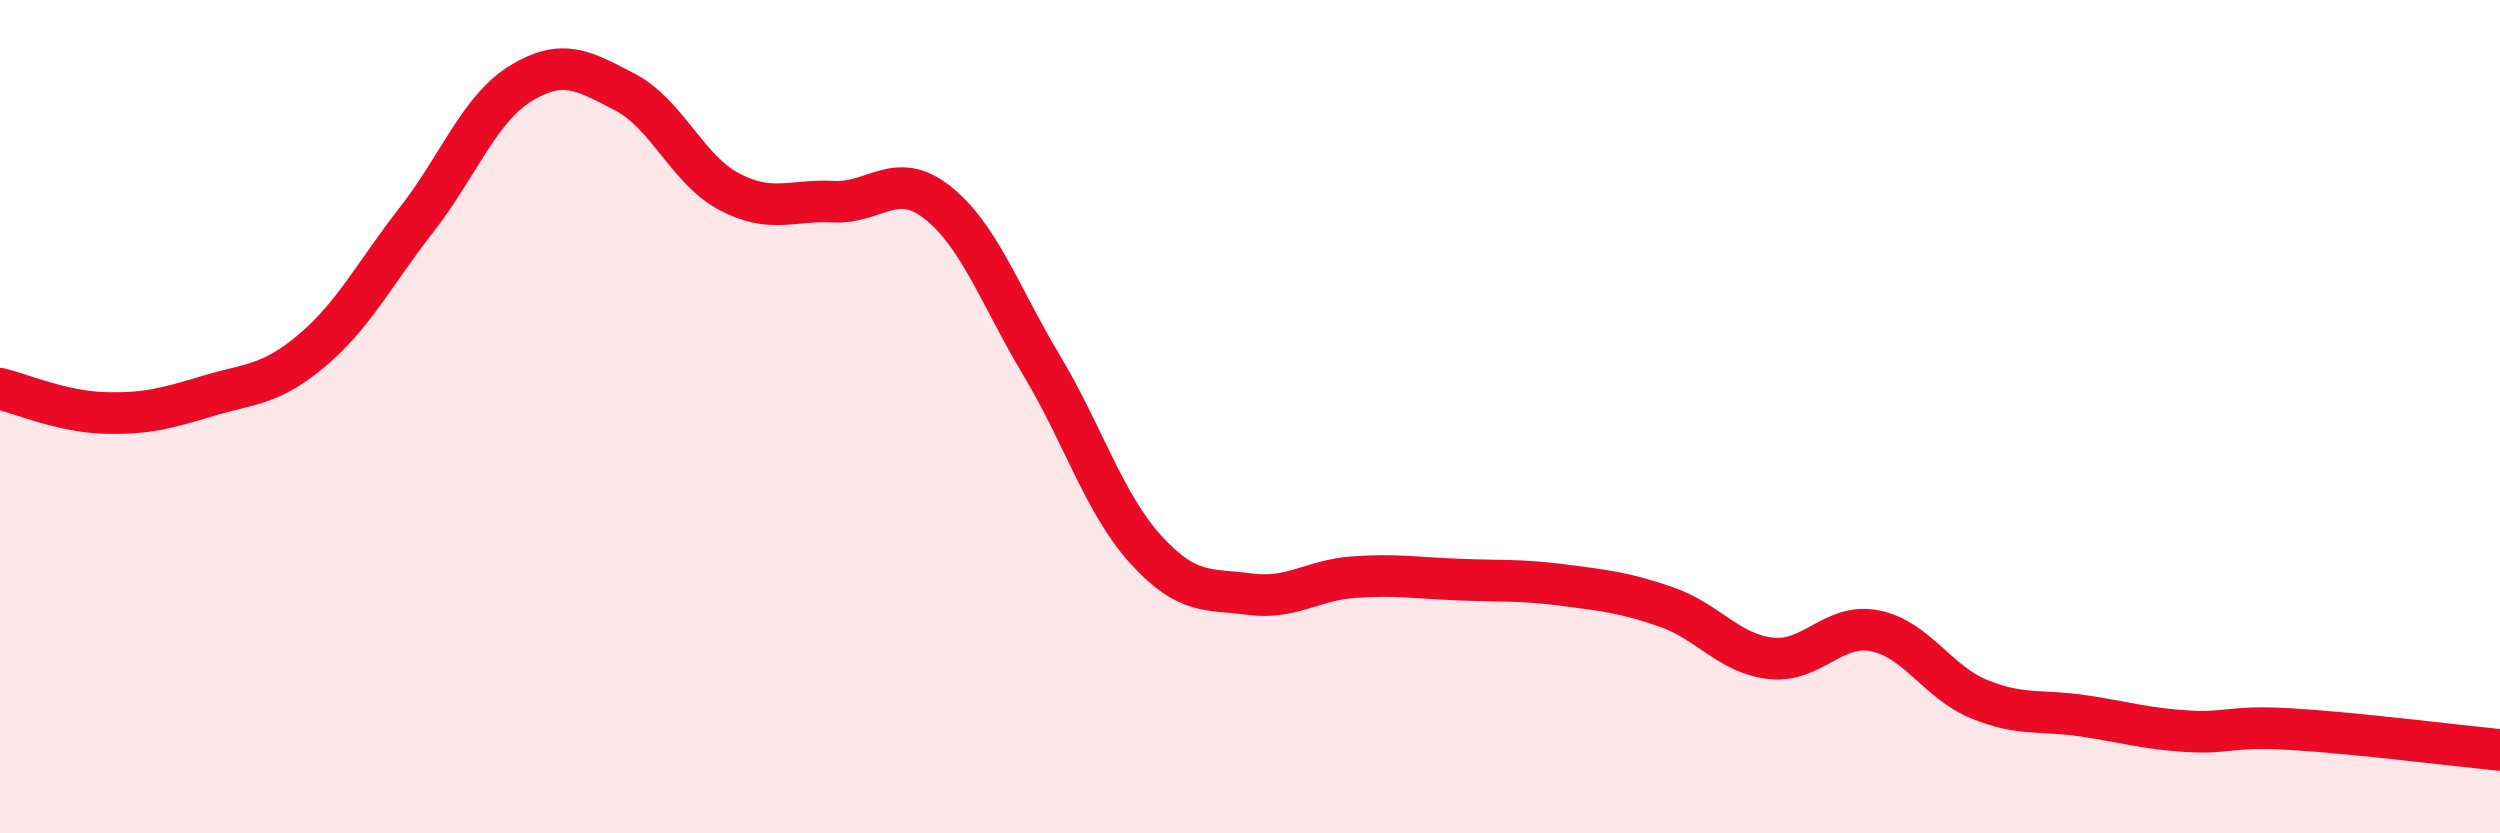 
    <svg width="60" height="20" viewBox="0 0 60 20" xmlns="http://www.w3.org/2000/svg">
      <path
        d="M 0,9.33 C 0.5,9.45 1.5,9.88 2.5,9.91 C 3.5,9.94 4,9.8 5,9.5 C 6,9.2 6.5,9.25 7.5,8.4 C 8.5,7.55 9,6.55 10,5.27 C 11,3.99 11.5,2.61 12.5,2 C 13.5,1.39 14,1.69 15,2.21 C 16,2.73 16.5,4.07 17.5,4.6 C 18.5,5.13 19,4.79 20,4.84 C 21,4.89 21.5,4.07 22.5,4.86 C 23.5,5.65 24,7.1 25,8.77 C 26,10.44 26.5,12.09 27.5,13.19 C 28.5,14.29 29,14.13 30,14.26 C 31,14.39 31.5,13.92 32.5,13.85 C 33.5,13.78 34,13.87 35,13.91 C 36,13.95 36.5,13.91 37.5,14.04 C 38.5,14.17 39,14.22 40,14.57 C 41,14.92 41.5,15.69 42.5,15.8 C 43.5,15.91 44,14.94 45,15.14 C 46,15.34 46.5,16.37 47.5,16.78 C 48.5,17.19 49,17.03 50,17.18 C 51,17.33 51.5,17.49 52.5,17.55 C 53.5,17.61 53.5,17.41 55,17.5 C 56.5,17.59 59,17.9 60,18L60 20L0 20Z"
        fill="#EB0A25"
        opacity="0.1"
        stroke-linecap="round"
        stroke-linejoin="round"
      />
      <path
        d="M 0,9.33 C 0.5,9.45 1.5,9.88 2.5,9.91 C 3.5,9.94 4,9.8 5,9.5 C 6,9.2 6.5,9.25 7.5,8.4 C 8.5,7.55 9,6.55 10,5.27 C 11,3.99 11.5,2.61 12.5,2 C 13.5,1.39 14,1.69 15,2.21 C 16,2.73 16.5,4.07 17.5,4.6 C 18.5,5.13 19,4.79 20,4.84 C 21,4.89 21.5,4.07 22.5,4.86 C 23.5,5.65 24,7.1 25,8.77 C 26,10.44 26.5,12.09 27.5,13.19 C 28.5,14.29 29,14.13 30,14.26 C 31,14.39 31.5,13.92 32.5,13.85 C 33.5,13.78 34,13.87 35,13.91 C 36,13.95 36.5,13.91 37.5,14.04 C 38.5,14.17 39,14.22 40,14.57 C 41,14.92 41.5,15.69 42.5,15.8 C 43.5,15.91 44,14.94 45,15.14 C 46,15.34 46.5,16.37 47.5,16.78 C 48.5,17.19 49,17.03 50,17.18 C 51,17.33 51.5,17.49 52.5,17.55 C 53.5,17.61 53.5,17.41 55,17.5 C 56.5,17.59 59,17.9 60,18"
        stroke="#EB0A25"
        stroke-width="1"
        fill="none"
        stroke-linecap="round"
        stroke-linejoin="round"
      />
    </svg>
  